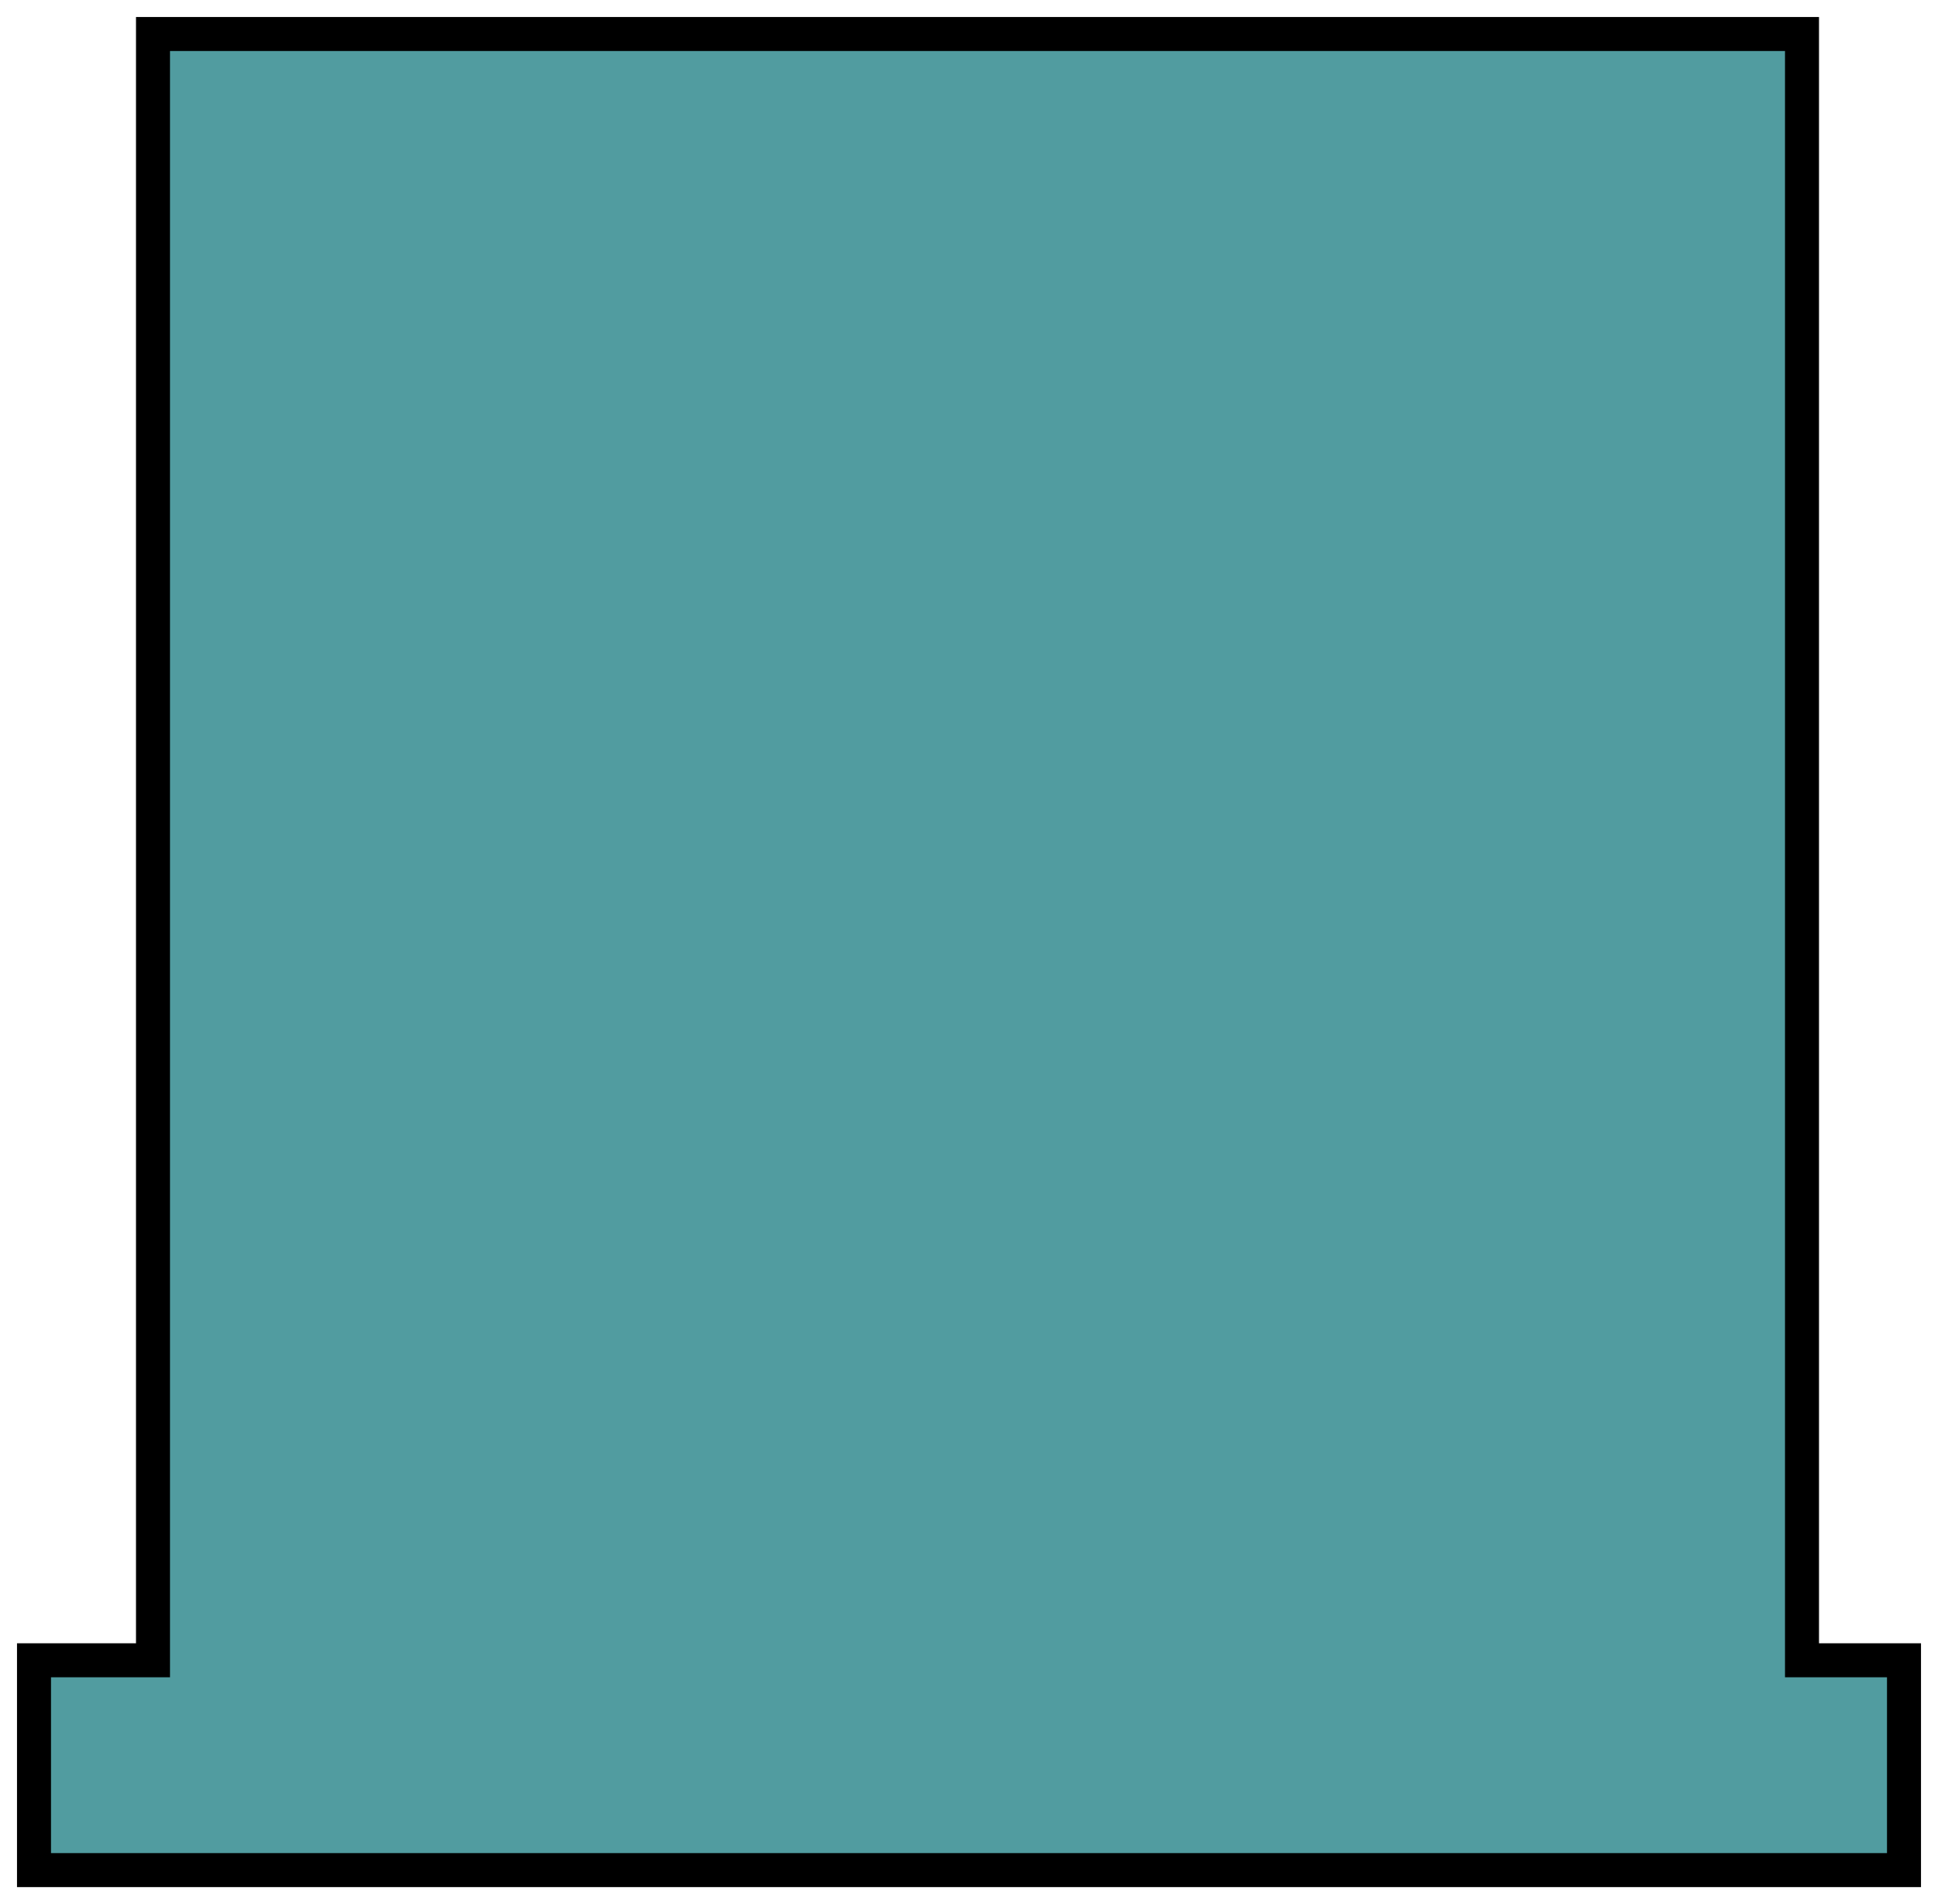 <?xml version="1.0" encoding="UTF-8"?> <svg xmlns="http://www.w3.org/2000/svg" width="57" height="56" viewBox="0 0 57 56" fill="none"> <path d="M4.5 48.829V1H53V48.829H56V55H1V48.829H4.5Z" fill="#519CA0" stroke="black"></path> </svg> 